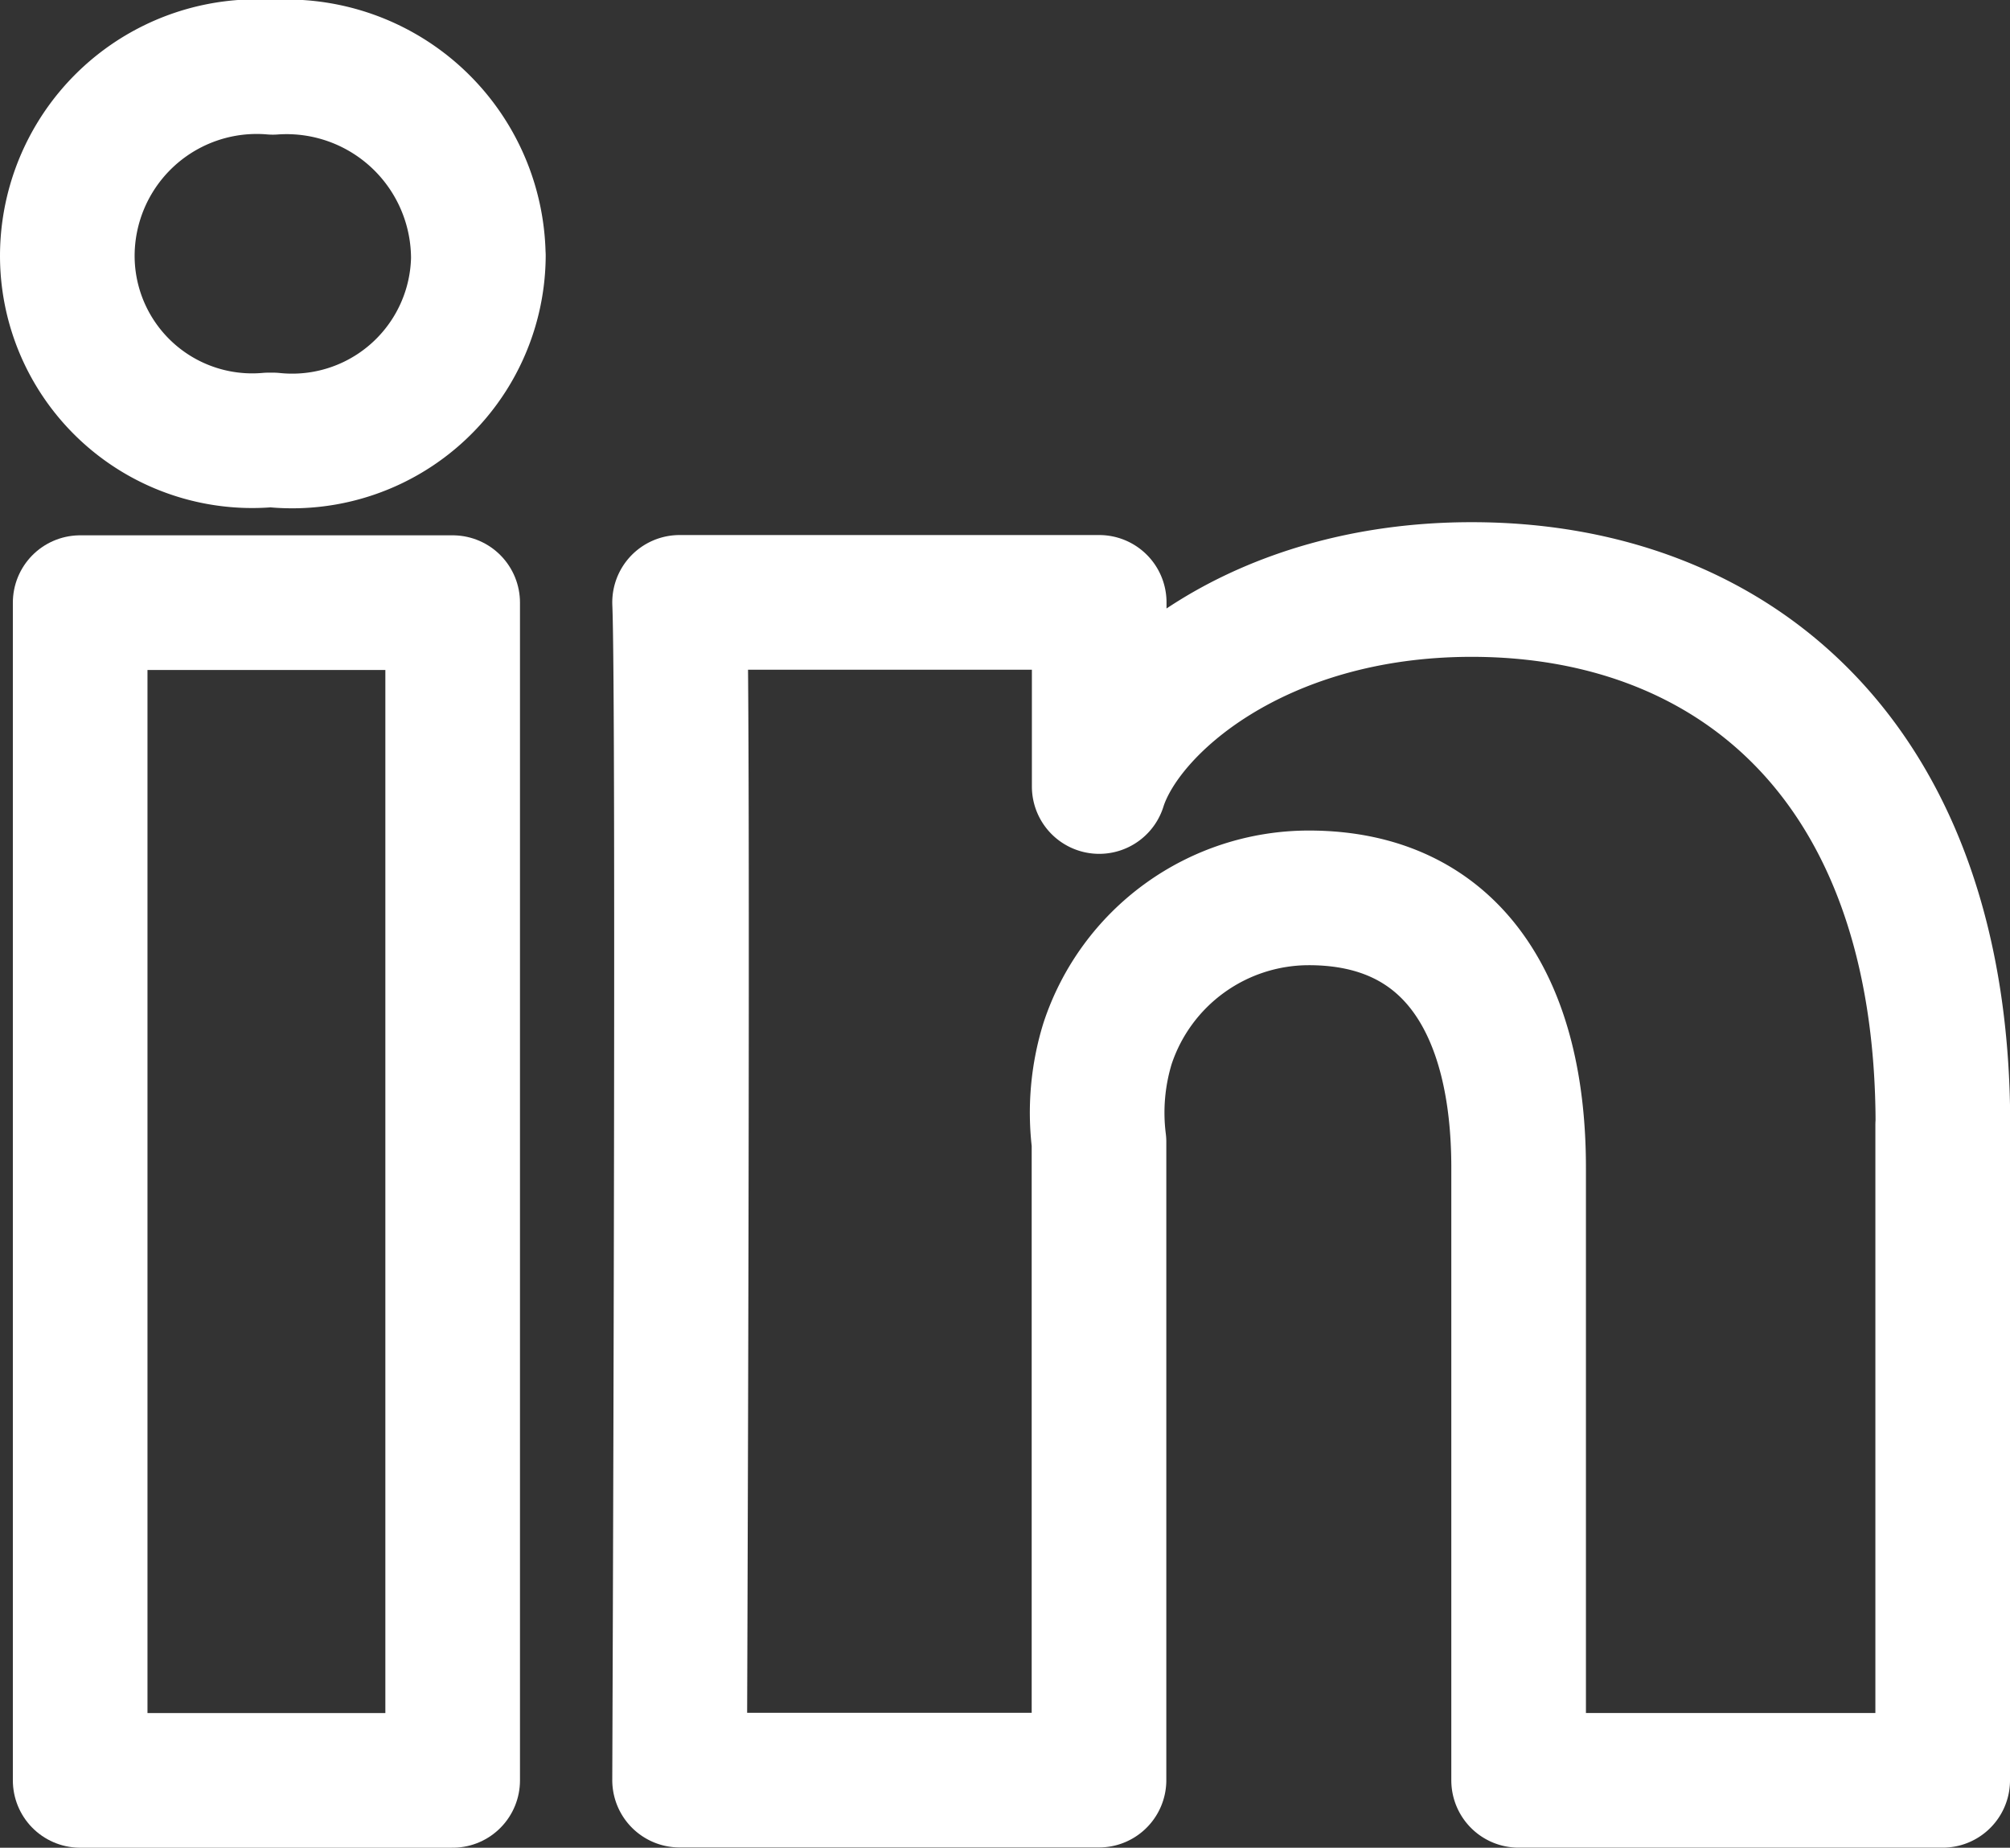 <svg xmlns="http://www.w3.org/2000/svg" width="29.861" height="27.444" viewBox="0 0 29.861 27.444">
  <rect x="0" y="0" width="29.861" height="27.444" fill="#333333" stroke="none"/>
  <g id="Page-1_2_" transform="translate(1 1)">
    <g id="Linkedin_1_" transform="translate(0 0)">
      <path id="Stroke-18_1_" d="M41.765,31.051v9.732h-6.3v-9.1c0-2.354-.954-4.007-3.117-4.007a3.15,3.15,0,0,0-2.99,2.163,3.491,3.491,0,0,0-.127,1.463v9.478H23s.064-16.03,0-17.493h6.234v2.735c.382-1.209,2.354-2.926,5.534-2.926,3.88,0,7,2.544,7,7.951Z" transform="translate(-13.904 -15.34)" fill="none" stroke="#fff" stroke-linejoin="round" stroke-width="2"/>
      <path id="Stroke-19_1_" d="M9,40.893h5.534V23.4H9Z" transform="translate(-8.809 -15.449)" fill="none" stroke="#fff" stroke-linejoin="round" stroke-width="2"/>
      <path id="Stroke-20_1_" d="M14.807,13.7a2.767,2.767,0,0,1-3.053,2.735H11.69A2.747,2.747,0,0,1,8.7,13.7a2.814,2.814,0,0,1,3.053-2.8,2.849,2.849,0,0,1,3.053,2.8Z" transform="translate(-8.7 -10.9)" fill="none" stroke="#fff" stroke-linejoin="round" stroke-width="2"/>
    </g>
  </g>
</svg>
